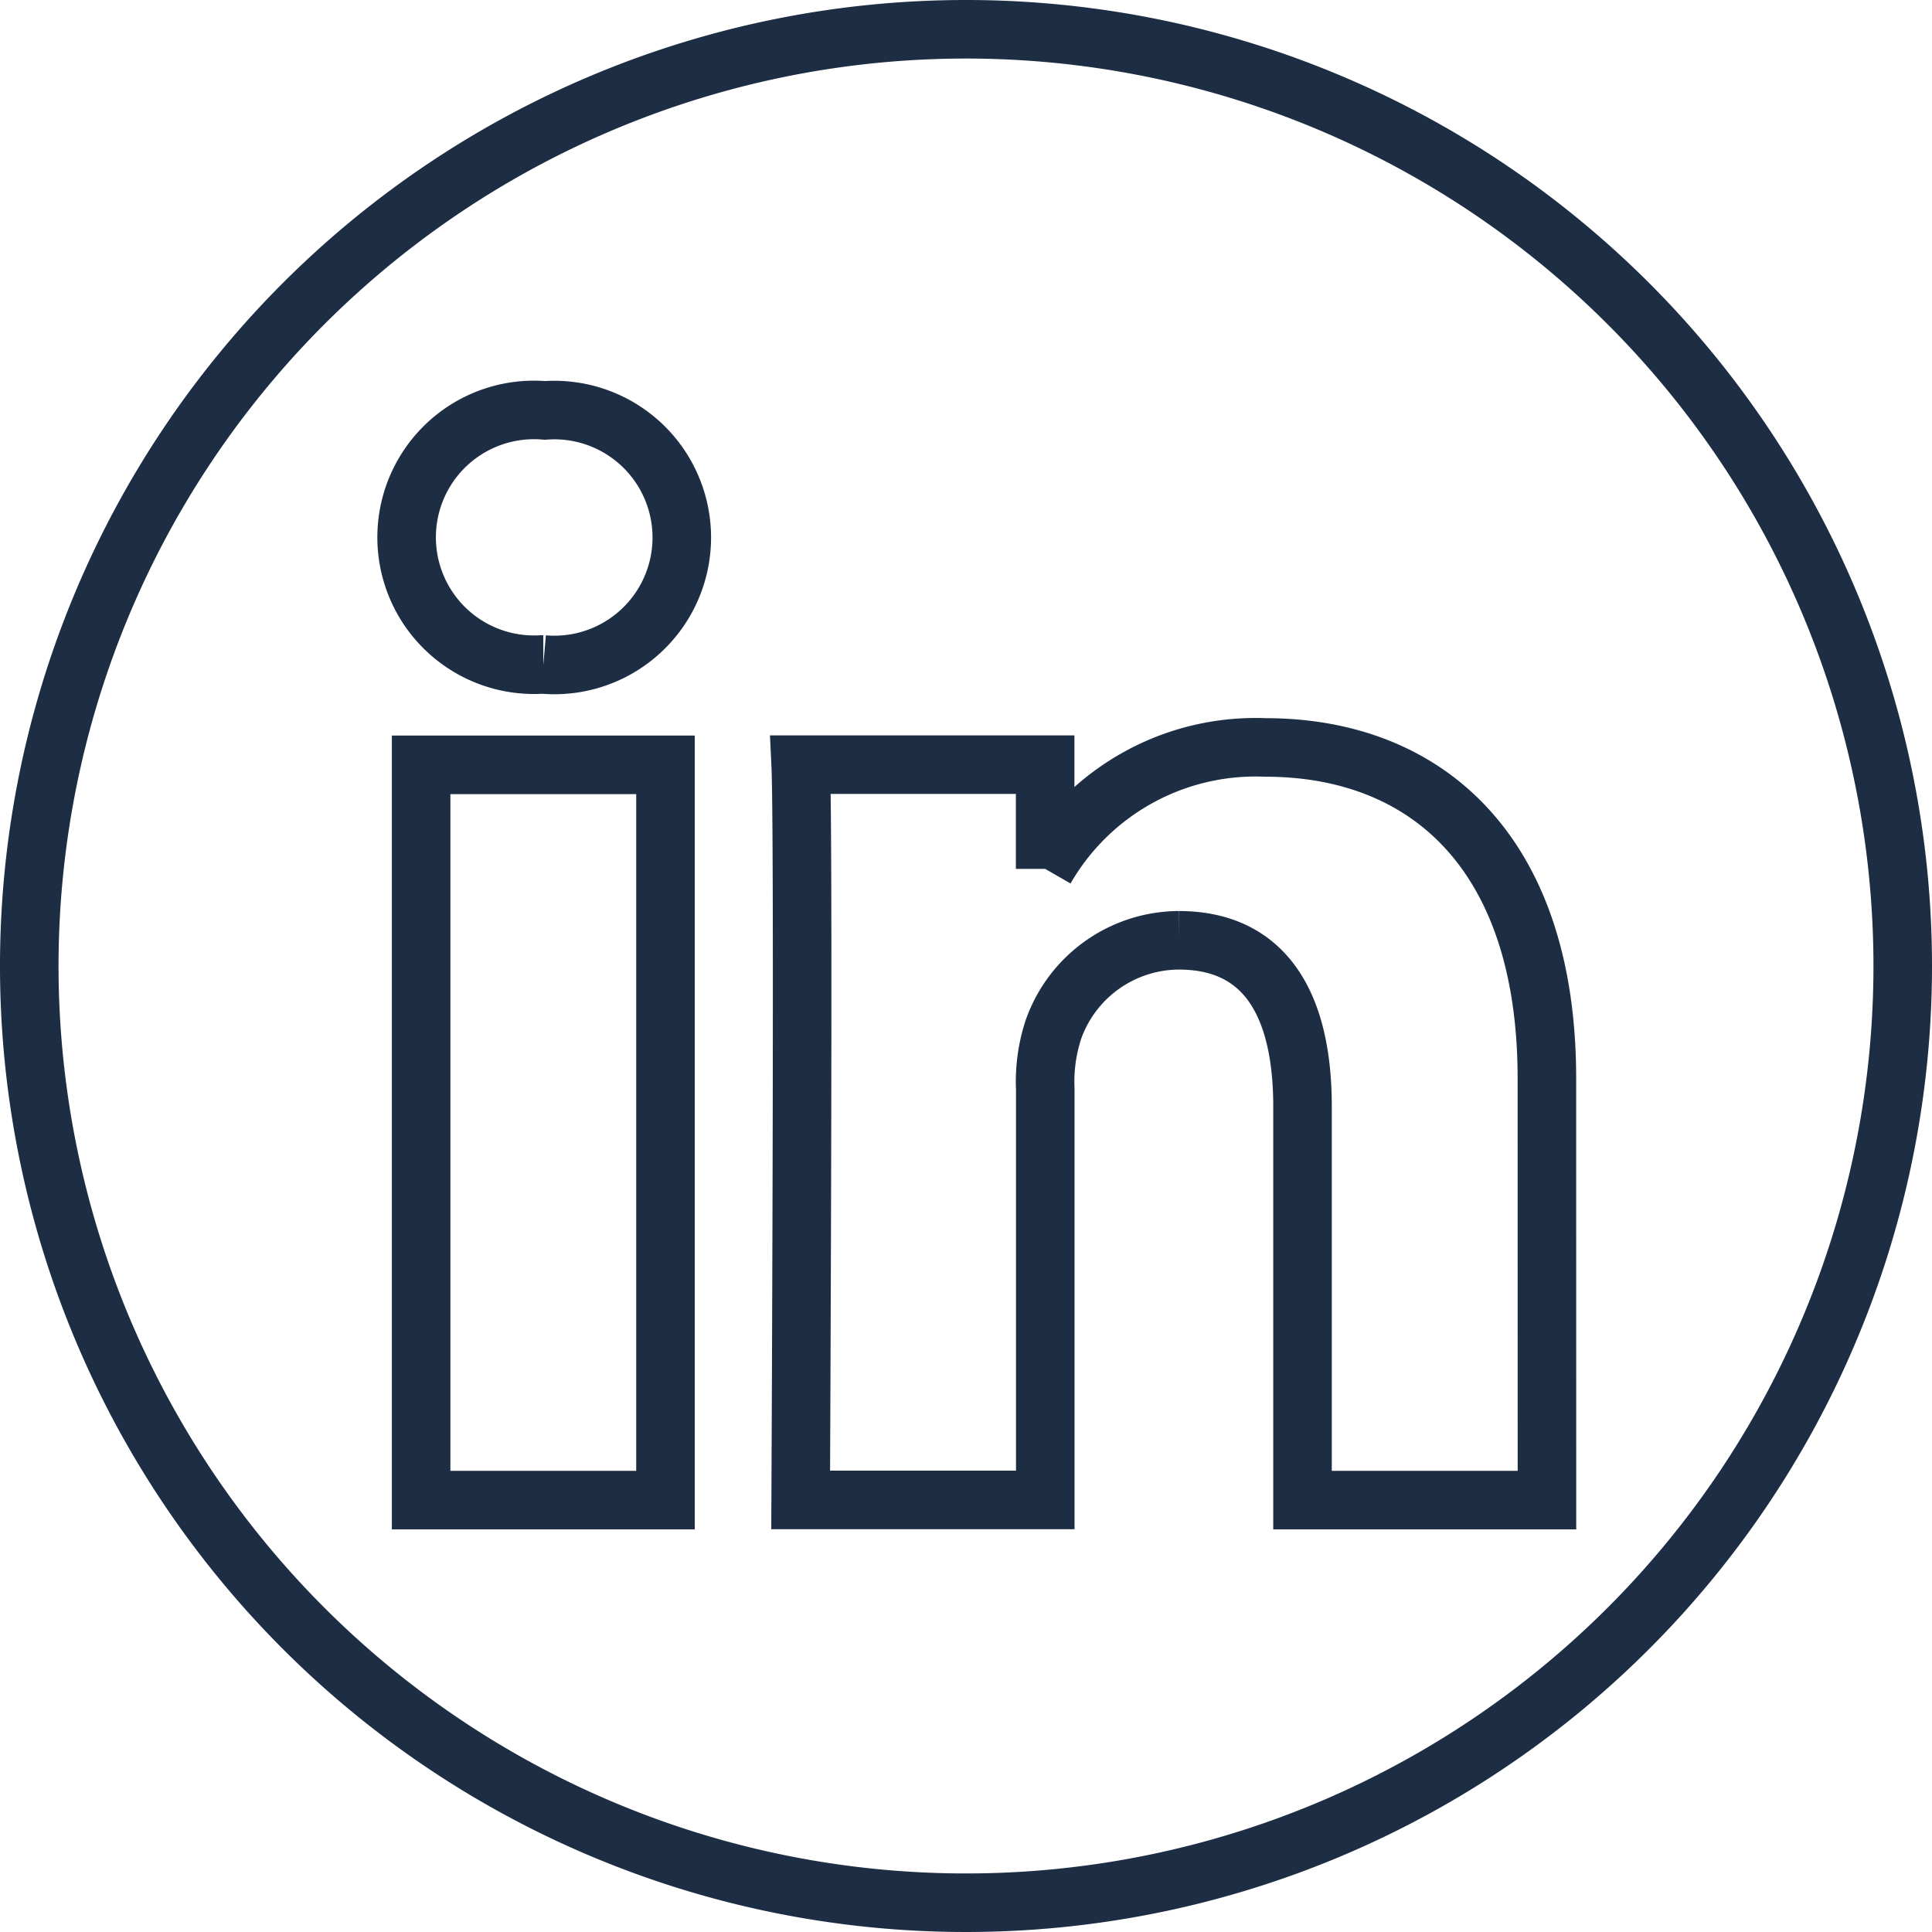 <svg xmlns="http://www.w3.org/2000/svg" width="33" height="33" viewBox="0 0 33 33">
  <g id="Component_16_3" data-name="Component 16 – 3" transform="translate(0.5 0.5)">
    <g id="Group_17728" data-name="Group 17728">
      <path id="Path_21386" data-name="Path 21386" d="M16,0A16,16,0,1,0,32,16,16,16,0,0,0,16,0M10.867,25.123H6.693V12.564h4.174ZM8.78,10.85H8.753a2.176,2.176,0,1,1,.055-4.34,2.177,2.177,0,1,1-.027,4.34M25.923,25.123H21.748V18.4c0-1.688-.6-2.839-2.114-2.839a2.283,2.283,0,0,0-2.142,1.527,2.861,2.861,0,0,0-.138,1.018v7.014H13.176s.056-11.38,0-12.559h4.176v1.78a4.147,4.147,0,0,1,3.763-2.074c2.748,0,4.807,1.795,4.807,5.652Z" fill="none" stroke="#1c2d44" stroke-width="1" fill-rule="evenodd"/>
    </g>
  </g>
</svg>
